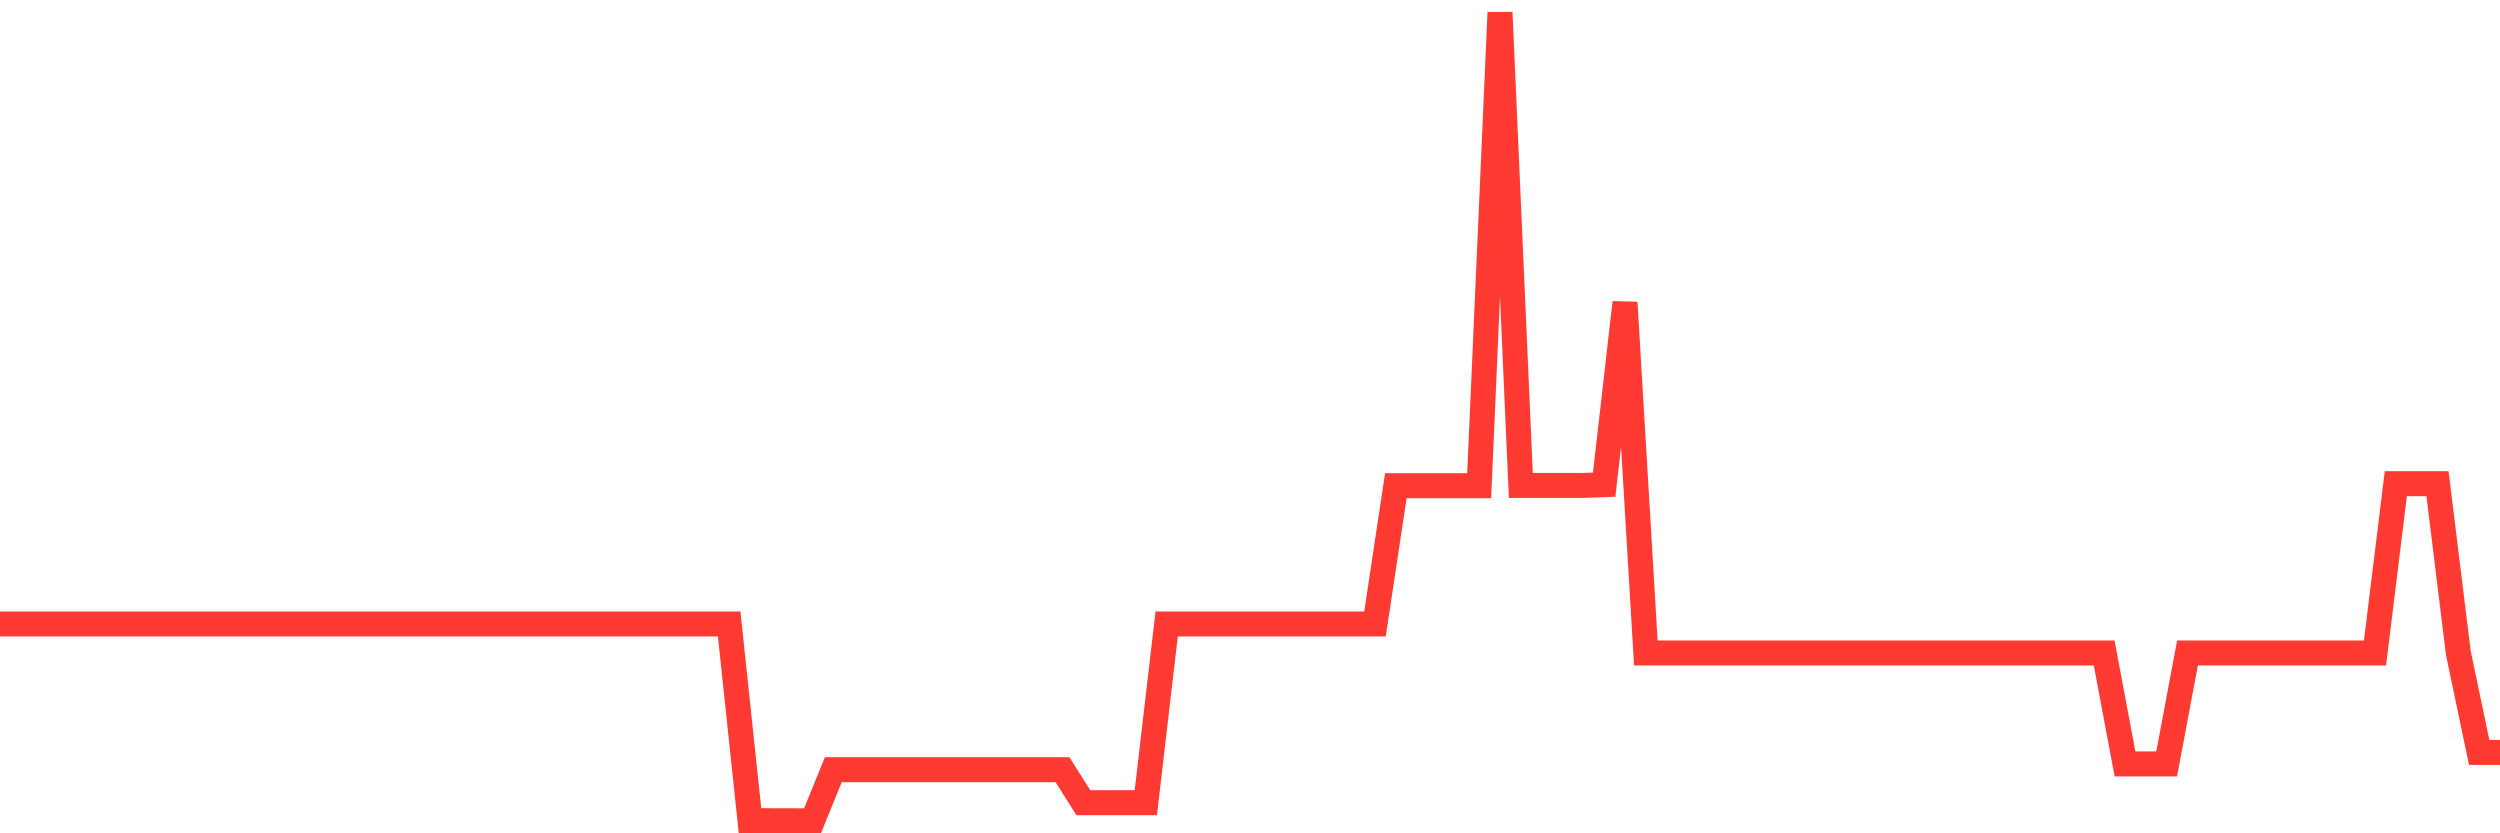 <svg
  xmlns="http://www.w3.org/2000/svg"
  xmlns:xlink="http://www.w3.org/1999/xlink"
  width="120"
  height="40"
  viewBox="0 0 120 40"
  preserveAspectRatio="none"
>
  <polyline
    points="0,29.949 1,29.949 2,29.949 3,29.949 4,29.949 5,29.949 6,29.949 7,29.949 8,29.949 9,29.949 10,29.949 11,29.949 12,29.949 13,29.949 14,29.949 15,29.949 16,29.949 17,29.949 18,29.949 19,29.949 20,29.949 21,29.949 22,29.949 23,29.949 24,29.949 25,29.949 26,29.949 27,29.949 28,29.949 29,29.949 30,29.949 31,29.949 32,29.949 33,29.949 34,29.949 35,29.949 36,39.39 37,39.395 38,39.398 39,39.4 40,36.945 41,36.945 42,36.945 43,36.945 44,36.945 45,36.945 46,36.945 47,36.945 48,36.945 49,36.945 50,36.945 51,36.945 52,38.528 53,38.528 54,38.528 55,38.528 56,29.949 57,29.949 58,29.949 59,29.949 60,29.949 61,29.949 62,29.949 63,29.949 64,29.949 65,29.949 66,29.949 67,23.314 68,23.314 69,23.314 70,23.314 71,23.314 72,0.6 73,23.3 74,23.3 75,23.3 76,23.3 77,23.263 78,14.52 79,31.342 80,31.342 81,31.342 82,31.342 83,31.342 84,31.342 85,31.342 86,31.342 87,31.342 88,31.342 89,31.342 90,31.342 91,31.342 92,31.342 93,31.342 94,31.342 95,31.342 96,31.342 97,31.342 98,31.342 99,31.342 100,31.342 101,31.342 102,36.666 103,36.666 104,36.666 105,31.342 106,31.342 107,31.342 108,31.342 109,31.342 110,31.342 111,31.342 112,31.342 113,31.342 114,31.342 115,23.218 116,23.218 117,23.218 118,31.342 119,36.117 120,36.117"
    fill="none"
    stroke="#ff3a33"
    stroke-width="1.2"
  >
  </polyline>
</svg>